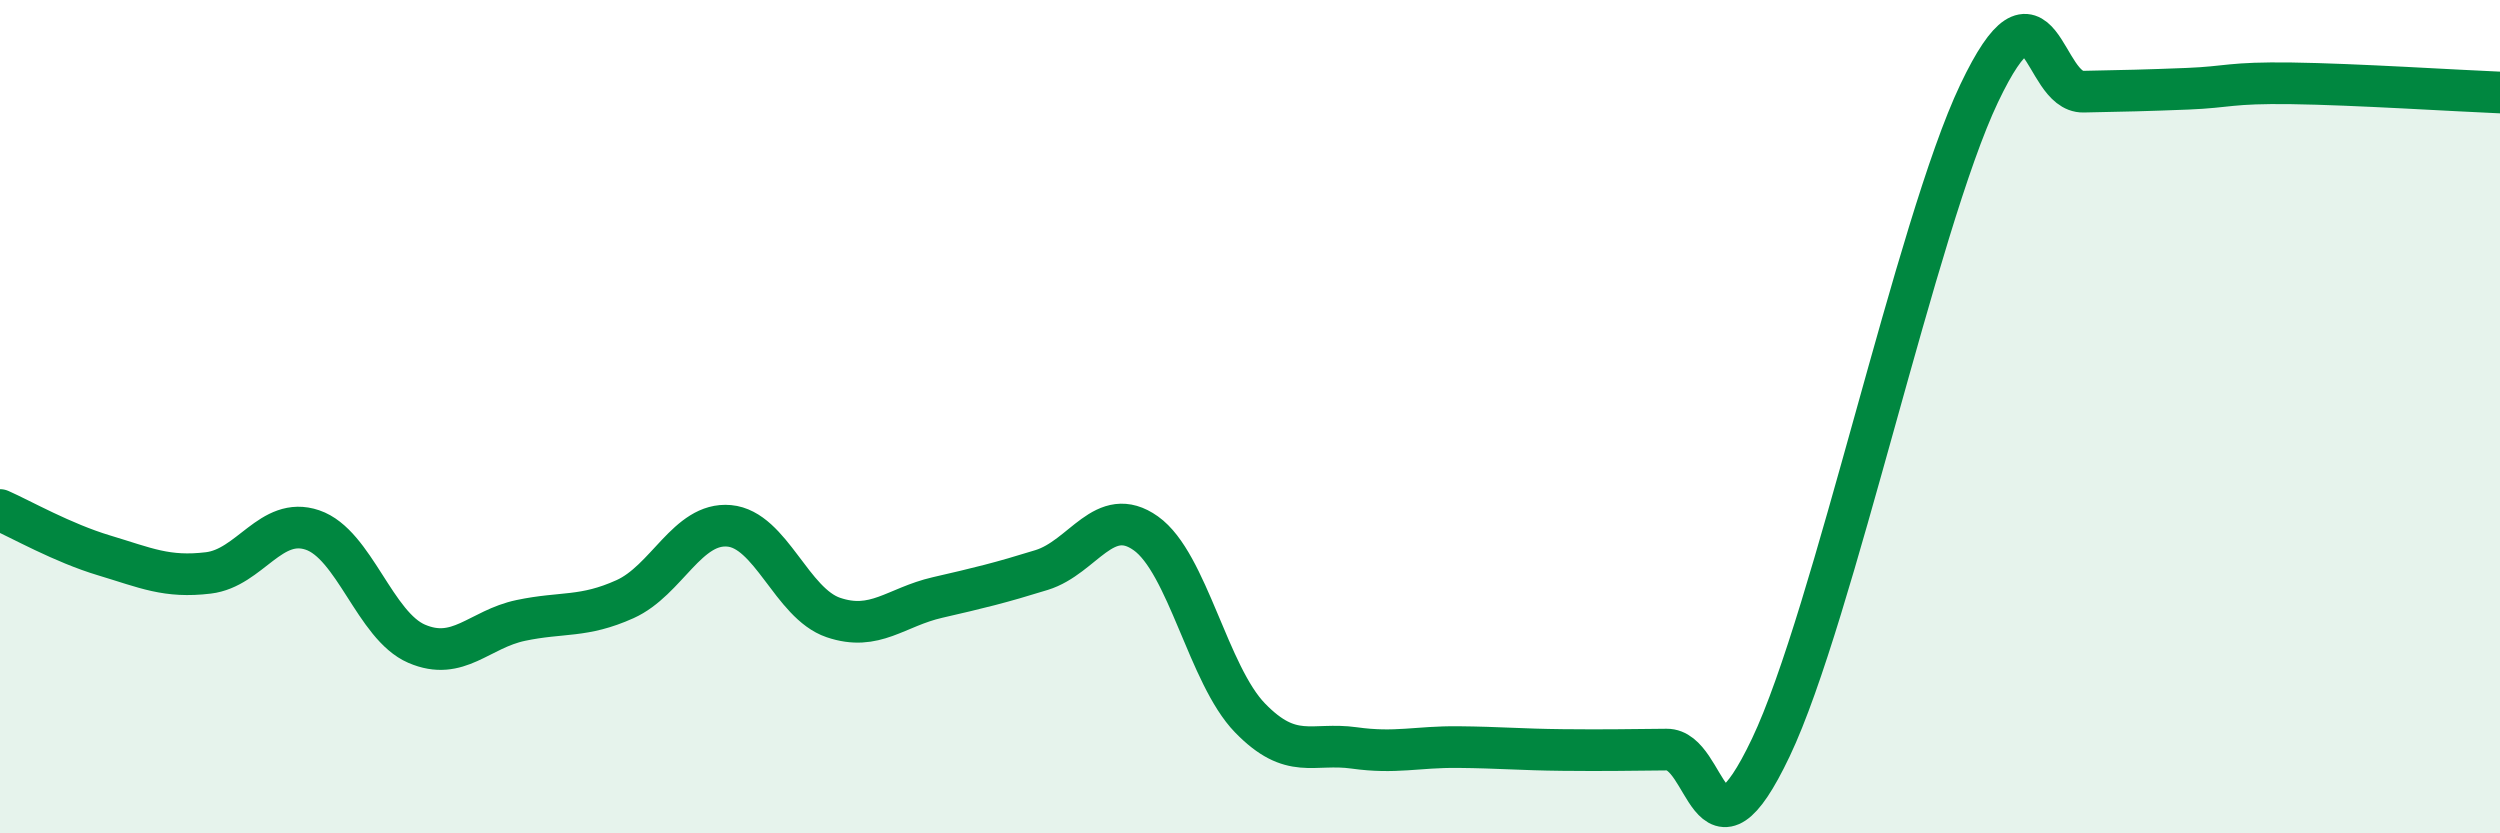 
    <svg width="60" height="20" viewBox="0 0 60 20" xmlns="http://www.w3.org/2000/svg">
      <path
        d="M 0,12.24 C 0.5,12.46 1.5,13.03 2.5,13.33 C 3.5,13.63 4,13.87 5,13.75 C 6,13.63 6.5,12.38 7.5,12.72 C 8.5,13.06 9,15.02 10,15.45 C 11,15.88 11.5,15.1 12.5,14.89 C 13.5,14.68 14,14.83 15,14.38 C 16,13.93 16.5,12.53 17.5,12.62 C 18.5,12.71 19,14.48 20,14.82 C 21,15.16 21.5,14.57 22.5,14.34 C 23.5,14.11 24,13.99 25,13.68 C 26,13.37 26.5,12.09 27.5,12.8 C 28.5,13.51 29,16.2 30,17.23 C 31,18.26 31.5,17.81 32.5,17.95 C 33.5,18.09 34,17.92 35,17.93 C 36,17.94 36.5,17.99 37.5,18 C 38.5,18.01 39,18 40,17.99 C 41,17.98 41,21.09 42.5,17.94 C 44,14.79 46,5.39 47.5,2.24 C 49,-0.91 49,2.22 50,2.2 C 51,2.18 51.5,2.17 52.5,2.13 C 53.5,2.09 53.5,1.98 55,2 C 56.5,2.02 59,2.18 60,2.22L60 20L0 20Z"
        fill="#008740"
        opacity="0.1"
        stroke-linecap="round"
        stroke-linejoin="round"
      />
      <path
        d="M 0,12.24 C 0.5,12.46 1.5,13.03 2.5,13.33 C 3.5,13.63 4,13.87 5,13.75 C 6,13.63 6.5,12.38 7.5,12.72 C 8.5,13.06 9,15.02 10,15.45 C 11,15.88 11.5,15.1 12.5,14.89 C 13.5,14.68 14,14.83 15,14.38 C 16,13.93 16.5,12.53 17.5,12.62 C 18.5,12.71 19,14.48 20,14.82 C 21,15.16 21.5,14.57 22.5,14.34 C 23.5,14.11 24,13.99 25,13.68 C 26,13.37 26.5,12.09 27.5,12.8 C 28.5,13.51 29,16.2 30,17.23 C 31,18.26 31.5,17.81 32.5,17.95 C 33.5,18.09 34,17.92 35,17.93 C 36,17.94 36.5,17.99 37.5,18 C 38.5,18.01 39,18 40,17.99 C 41,17.98 41,21.09 42.5,17.94 C 44,14.79 46,5.39 47.5,2.24 C 49,-0.91 49,2.22 50,2.2 C 51,2.18 51.5,2.17 52.5,2.13 C 53.5,2.09 53.5,1.98 55,2 C 56.5,2.02 59,2.18 60,2.22"
        stroke="#008740"
        stroke-width="1"
        fill="none"
        stroke-linecap="round"
        stroke-linejoin="round"
      />
    </svg>
  